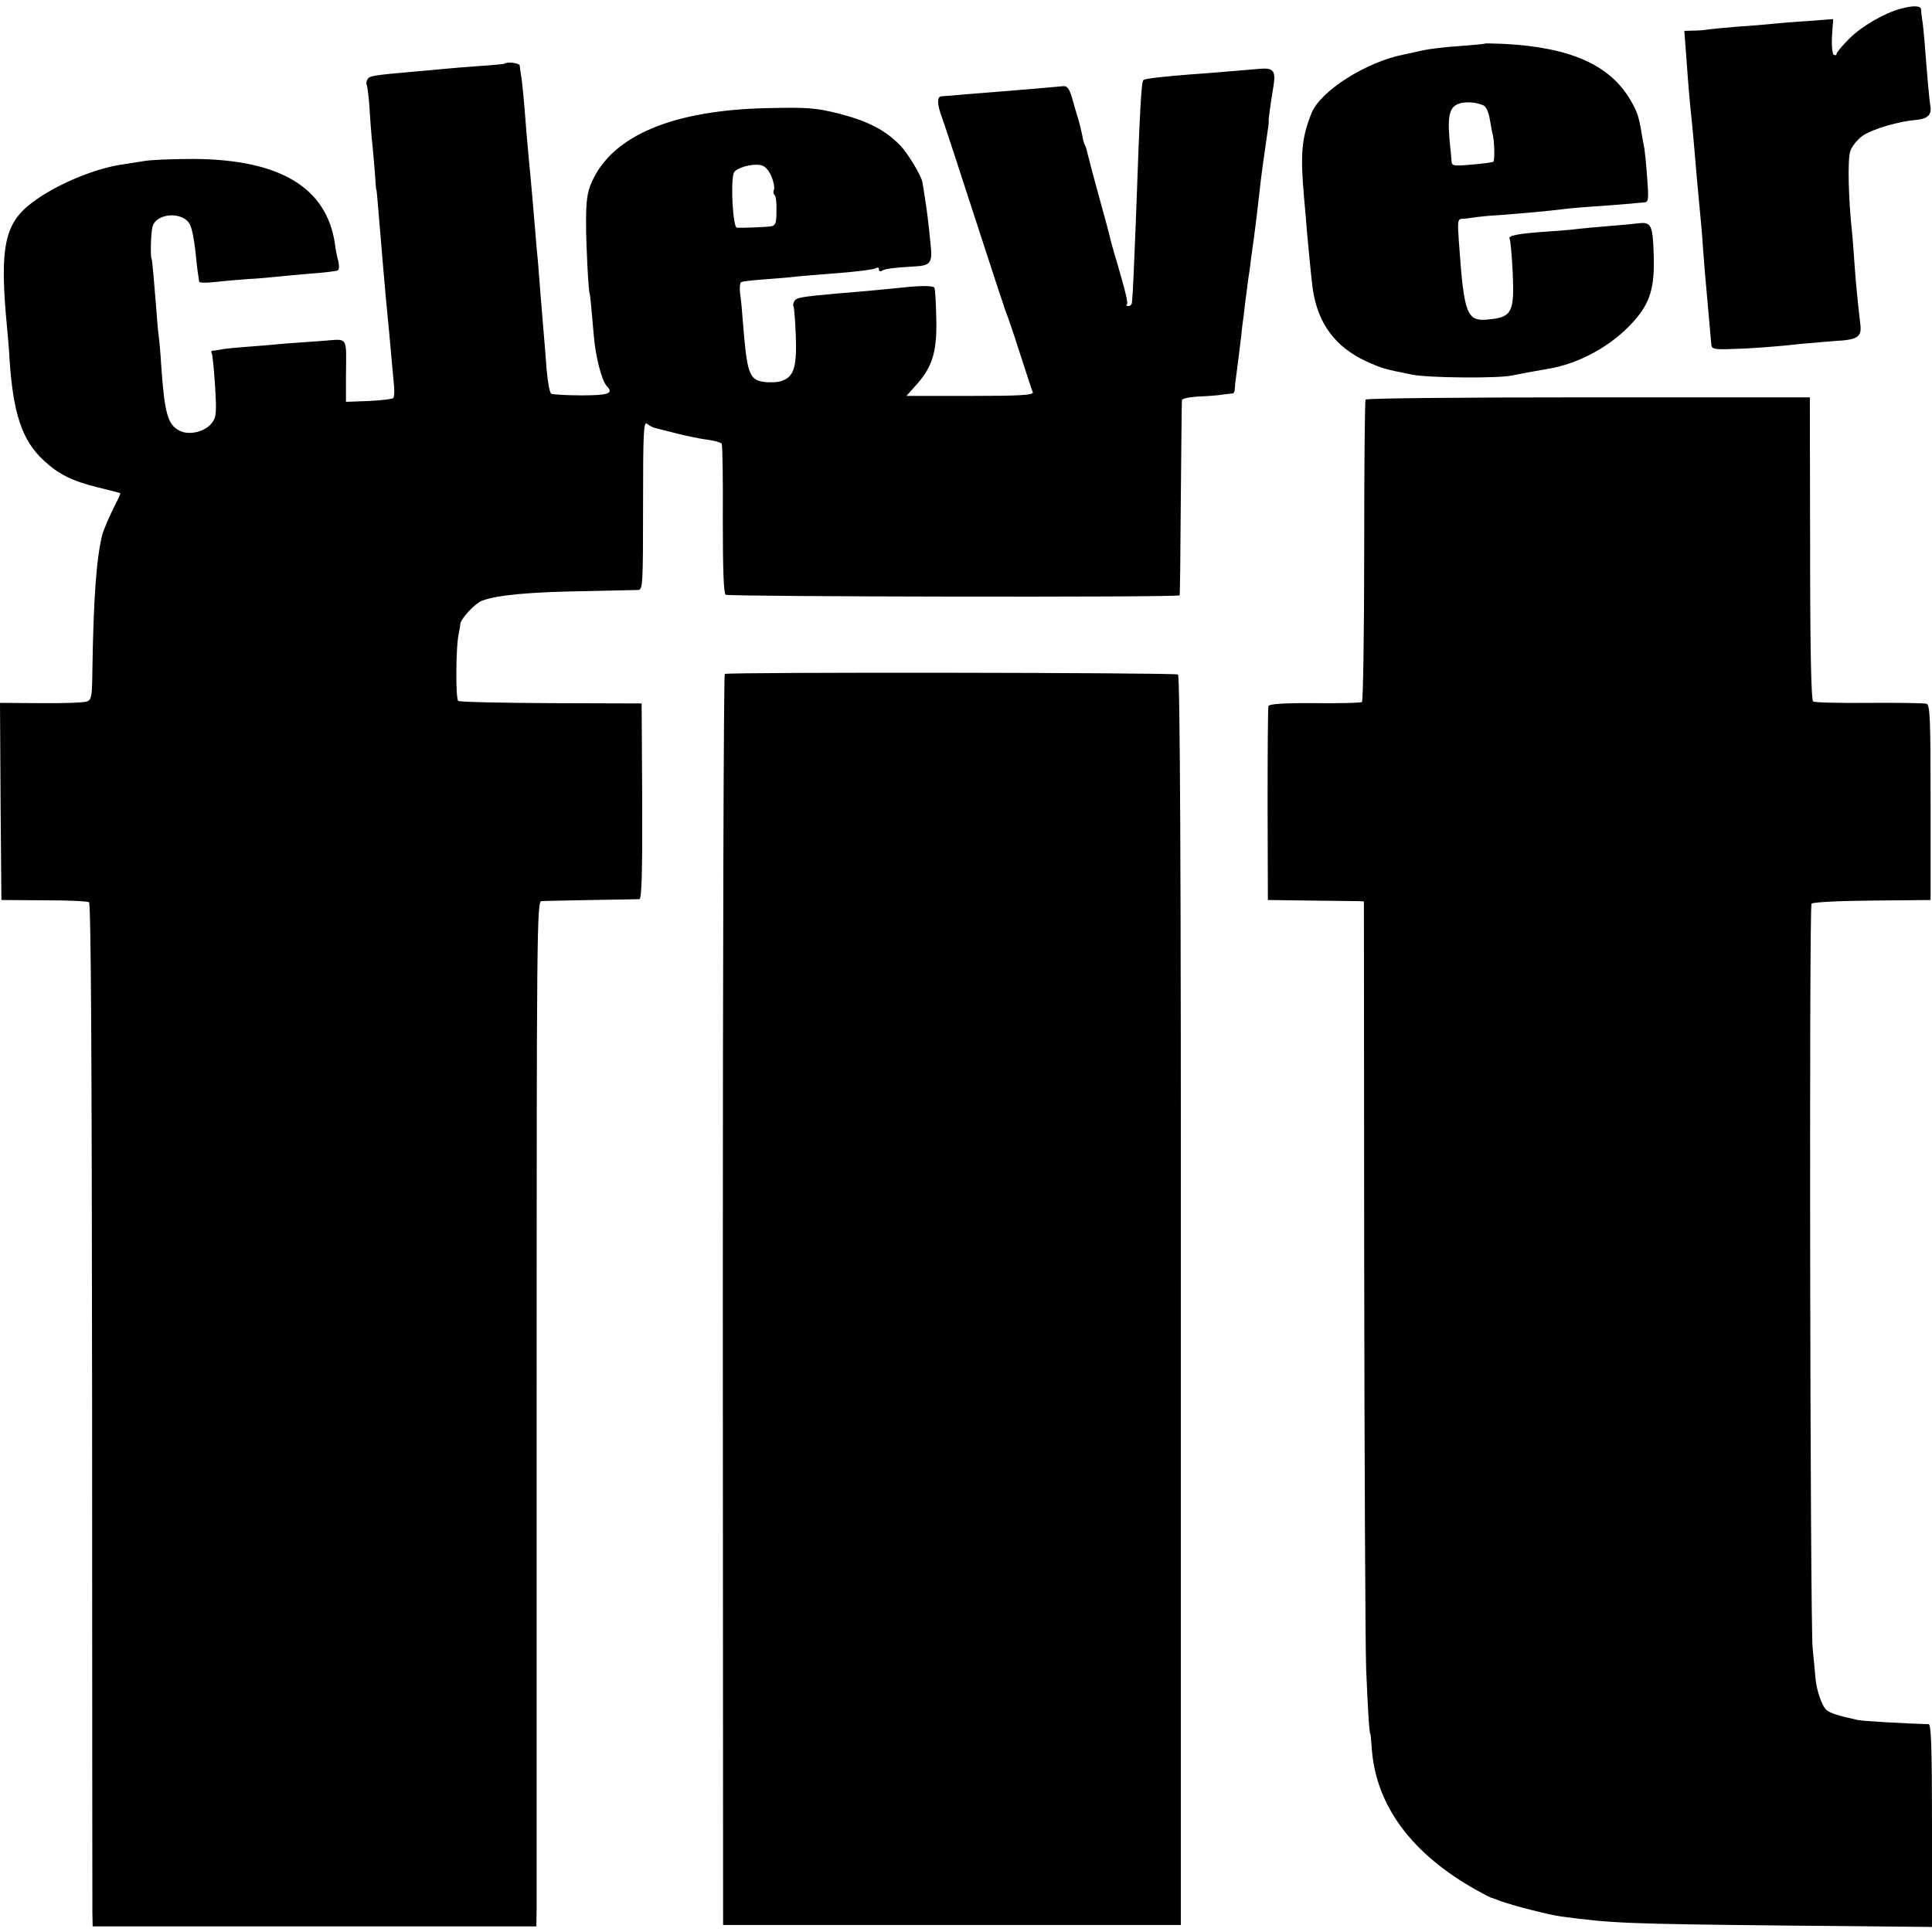 <?xml version="1.0" standalone="no"?>
<!DOCTYPE svg PUBLIC "-//W3C//DTD SVG 20010904//EN"
 "http://www.w3.org/TR/2001/REC-SVG-20010904/DTD/svg10.dtd">
<svg version="1.0" xmlns="http://www.w3.org/2000/svg"
 width="688pt" height="688pt" viewBox="0 0 688 688"
 preserveAspectRatio="xMidYMid meet">
<g transform="translate(0,688) scale(0.1,-0.1)"
fill="#000000" stroke="none">
<path d="M6769 6849 c-58 -15 -140 -63 -183 -106 -25 -25 -46 -50 -46 -55 0
-5 -4 -6 -10 -3 -5 3 -8 33 -6 67 l4 60 -91 -7 c-51 -3 -108 -8 -127 -10 -19
-2 -75 -7 -124 -10 -49 -4 -97 -9 -105 -10 -9 -2 -31 -4 -49 -4 l-34 -1 7 -92
c8 -115 13 -168 20 -233 3 -27 7 -77 10 -110 3 -33 7 -85 10 -115 14 -149 17
-179 20 -230 4 -52 6 -82 21 -245 3 -38 7 -79 8 -90 1 -18 8 -20 71 -18 69 2
145 7 255 19 30 3 84 7 119 10 76 4 91 15 86 57 -9 76 -17 157 -21 217 -2 36
-6 83 -8 105 -14 128 -17 267 -7 297 7 19 26 42 46 56 38 24 127 50 189 55 41
4 56 19 50 50 -3 18 -10 91 -20 222 -3 33 -6 71 -9 85 -2 14 -4 31 -4 37 -1
13 -29 14 -72 2z"/>
<path d="M5288 6725 c-2 -2 -42 -5 -90 -9 -48 -3 -106 -10 -130 -15 -24 -6
-54 -12 -68 -15 -134 -26 -299 -130 -330 -210 -35 -88 -40 -144 -26 -301 4
-44 9 -102 11 -130 7 -76 16 -167 20 -195 18 -122 80 -206 191 -257 56 -25 62
-27 162 -47 59 -12 309 -14 357 -3 18 4 82 16 125 23 113 18 231 83 308 170
58 65 75 120 71 236 -3 105 -9 118 -52 113 -17 -2 -66 -7 -107 -10 -41 -3 -91
-8 -110 -10 -19 -3 -71 -7 -115 -10 -100 -7 -137 -14 -129 -26 3 -5 8 -60 11
-122 6 -136 -3 -156 -80 -164 -85 -10 -93 11 -112 280 -5 69 -4 77 12 78 10 0
27 2 38 4 11 2 54 7 95 9 89 7 170 14 225 21 22 3 80 8 130 11 49 4 101 8 115
9 14 2 33 3 44 4 16 1 18 8 12 84 -3 45 -8 93 -10 107 -3 14 -7 39 -10 55 -10
61 -16 78 -40 119 -74 126 -215 188 -455 200 -33 1 -62 2 -63 1z m-6 -220 c10
-4 19 -24 23 -48 4 -23 9 -51 12 -62 5 -27 6 -85 1 -91 -3 -2 -37 -7 -76 -10
-66 -6 -72 -5 -73 12 -1 11 -2 30 -4 44 -12 113 -6 146 28 160 23 9 61 7 89
-5z"/>
<path d="M1796 6653 c-1 -1 -40 -5 -87 -8 -46 -3 -102 -8 -124 -10 -22 -2 -71
-7 -110 -10 -146 -13 -159 -15 -166 -27 -4 -7 -6 -15 -3 -20 2 -4 6 -35 9 -70
2 -35 6 -90 9 -123 4 -33 8 -87 11 -120 2 -33 4 -60 5 -60 1 0 3 -20 5 -45 18
-212 22 -266 29 -340 3 -30 8 -86 12 -125 8 -92 13 -142 17 -187 2 -20 1 -41
-2 -45 -3 -4 -43 -9 -88 -11 l-81 -3 0 88 c1 150 11 136 -84 129 -46 -3 -108
-8 -138 -10 -30 -3 -89 -8 -130 -11 -41 -3 -84 -7 -95 -10 -11 -2 -24 -4 -28
-4 -5 -1 -6 -5 -3 -9 3 -5 8 -58 12 -118 6 -98 4 -111 -13 -132 -24 -30 -80
-43 -113 -26 -43 21 -54 62 -66 234 -2 36 -6 83 -9 105 -3 22 -7 74 -10 115
-7 87 -13 154 -15 158 -5 7 -3 91 3 114 13 51 111 56 134 7 7 -14 15 -57 19
-95 4 -38 8 -76 10 -84 1 -8 3 -19 3 -23 1 -4 22 -5 49 -2 26 3 81 8 122 11
41 2 91 7 110 9 19 2 73 7 120 11 47 3 89 9 93 11 5 3 5 17 2 32 -4 14 -10 42
-12 61 -29 202 -195 302 -503 304 -74 0 -155 -3 -180 -8 -25 -4 -56 -9 -70
-11 -102 -14 -240 -72 -325 -136 -100 -75 -117 -161 -90 -444 3 -33 8 -85 9
-115 13 -194 45 -289 122 -360 54 -50 101 -73 194 -96 41 -10 76 -19 78 -20 2
-1 -6 -19 -17 -40 -20 -39 -42 -90 -47 -109 -21 -85 -31 -226 -35 -483 -1 -91
-3 -104 -19 -110 -10 -4 -84 -7 -165 -6 l-145 1 2 -351 3 -351 150 -1 c83 0
156 -3 162 -7 7 -4 10 -547 11 -1779 0 -975 1 -1794 1 -1820 l1 -48 790 0 790
0 1 58 c0 31 0 852 0 1825 0 1654 1 1767 17 1768 9 1 89 2 177 4 88 1 165 3
172 3 8 2 11 92 10 350 l-2 347 -322 1 c-176 1 -326 4 -331 8 -10 6 -9 197 2
241 2 11 5 25 5 32 1 19 52 74 78 84 54 20 168 31 373 34 91 2 173 4 183 4 16
1 17 22 17 302 0 257 2 300 14 290 8 -7 22 -14 32 -16 11 -3 46 -11 79 -20 33
-8 80 -18 105 -21 25 -3 47 -10 50 -14 3 -5 5 -126 4 -269 0 -178 3 -264 10
-269 12 -7 1615 -10 1617 -2 1 3 3 158 4 345 2 187 3 345 4 350 1 6 27 11 59
13 31 1 71 4 87 7 17 2 33 4 36 4 3 1 6 7 6 14 0 6 3 35 7 62 4 28 9 70 12 95
3 25 7 56 8 70 2 14 7 50 10 80 4 30 9 69 11 85 3 17 7 46 9 65 3 19 7 55 11
80 7 51 12 94 20 165 7 63 14 114 25 189 5 32 9 61 8 65 -1 5 4 44 18 131 7
48 -3 59 -49 55 -70 -6 -199 -17 -247 -20 -90 -7 -164 -15 -168 -20 -8 -8 -13
-107 -27 -500 -7 -170 -10 -255 -14 -292 0 -7 -6 -13 -13 -13 -6 0 -9 3 -5 6
5 5 -4 42 -38 159 -9 28 -17 59 -20 70 -2 11 -20 79 -40 150 -20 72 -38 141
-41 154 -3 14 -7 28 -10 33 -3 5 -8 21 -10 36 -3 15 -9 41 -14 57 -5 17 -15
50 -22 75 -10 35 -18 45 -33 43 -33 -3 -167 -15 -210 -18 -22 -2 -78 -6 -125
-10 -47 -4 -91 -8 -97 -8 -17 0 -16 -28 1 -74 8 -21 60 -180 116 -353 56 -173
106 -324 110 -335 5 -11 28 -78 51 -150 23 -71 44 -136 47 -142 3 -10 -45 -13
-223 -13 l-227 0 40 45 c54 62 70 118 66 238 -1 55 -4 101 -7 103 -7 7 -51 7
-112 0 -62 -6 -108 -11 -230 -21 -134 -12 -149 -15 -156 -27 -4 -7 -6 -15 -3
-19 2 -4 6 -51 8 -106 4 -111 -7 -145 -51 -160 -15 -5 -44 -6 -63 -3 -53 8
-60 30 -75 220 -2 30 -6 72 -9 92 -3 21 -1 40 3 43 5 3 42 7 82 10 41 3 92 7
114 10 22 2 76 7 120 10 96 7 157 15 167 21 5 3 8 0 8 -6 0 -6 5 -8 11 -4 12
7 43 11 114 15 59 3 66 12 59 78 -8 82 -13 121 -21 171 -4 25 -7 47 -8 50 -3
23 -52 104 -80 133 -53 54 -113 85 -216 112 -84 21 -112 23 -254 20 -338 -7
-554 -97 -628 -264 -16 -36 -20 -67 -20 -146 0 -81 9 -250 13 -250 1 0 6 -48
15 -154 6 -72 28 -157 46 -176 25 -26 7 -33 -90 -33 -54 0 -103 3 -108 6 -6 4
-13 45 -17 92 -3 47 -9 114 -12 150 -3 36 -7 85 -9 110 -2 25 -6 77 -9 115 -4
39 -9 95 -11 125 -7 80 -14 167 -21 235 -3 33 -7 78 -9 100 -9 120 -16 192
-20 210 -2 11 -4 25 -4 31 -1 10 -47 15 -55 7z m951 -401 c8 -19 12 -40 9 -48
-3 -7 -2 -15 2 -18 5 -3 8 -28 7 -57 0 -43 -3 -52 -19 -55 -20 -3 -104 -6
-122 -5 -14 1 -23 162 -11 195 7 18 63 34 96 28 15 -3 28 -17 38 -40z"/>
<path d="M4863 5457 c-3 -5 -5 -248 -5 -540 0 -293 -4 -534 -8 -537 -5 -3 -80
-5 -169 -4 -108 1 -161 -3 -164 -10 -2 -6 -3 -164 -3 -351 l1 -340 150 -2 c83
-1 160 -2 171 -2 l21 -1 1 -1292 c1 -711 4 -1360 7 -1443 6 -138 11 -230 15
-230 1 0 3 -23 5 -52 15 -204 143 -376 375 -505 25 -14 47 -25 50 -26 3 0 18
-6 34 -12 40 -15 176 -50 217 -55 181 -24 229 -26 792 -32 l527 -5 0 361 c0
282 -3 361 -12 361 -74 2 -237 11 -253 15 -67 15 -97 24 -110 35 -17 14 -36
70 -40 114 -1 17 -6 65 -10 106 -9 88 -13 2637 -4 2652 4 5 92 10 215 11 l209
2 0 348 c0 301 -2 348 -15 351 -8 2 -100 4 -203 3 -104 -1 -194 1 -200 5 -7 4
-11 171 -11 545 l-1 538 -788 0 c-434 0 -791 -3 -794 -8z"/>
<path d="M2581 4480 c-4 -3 -7 -1006 -7 -2230 l1 -2225 815 0 815 0 0 2223 c1
1519 -3 2226 -10 2230 -12 7 -1603 9 -1614 2z"/>
</g>
</svg>
